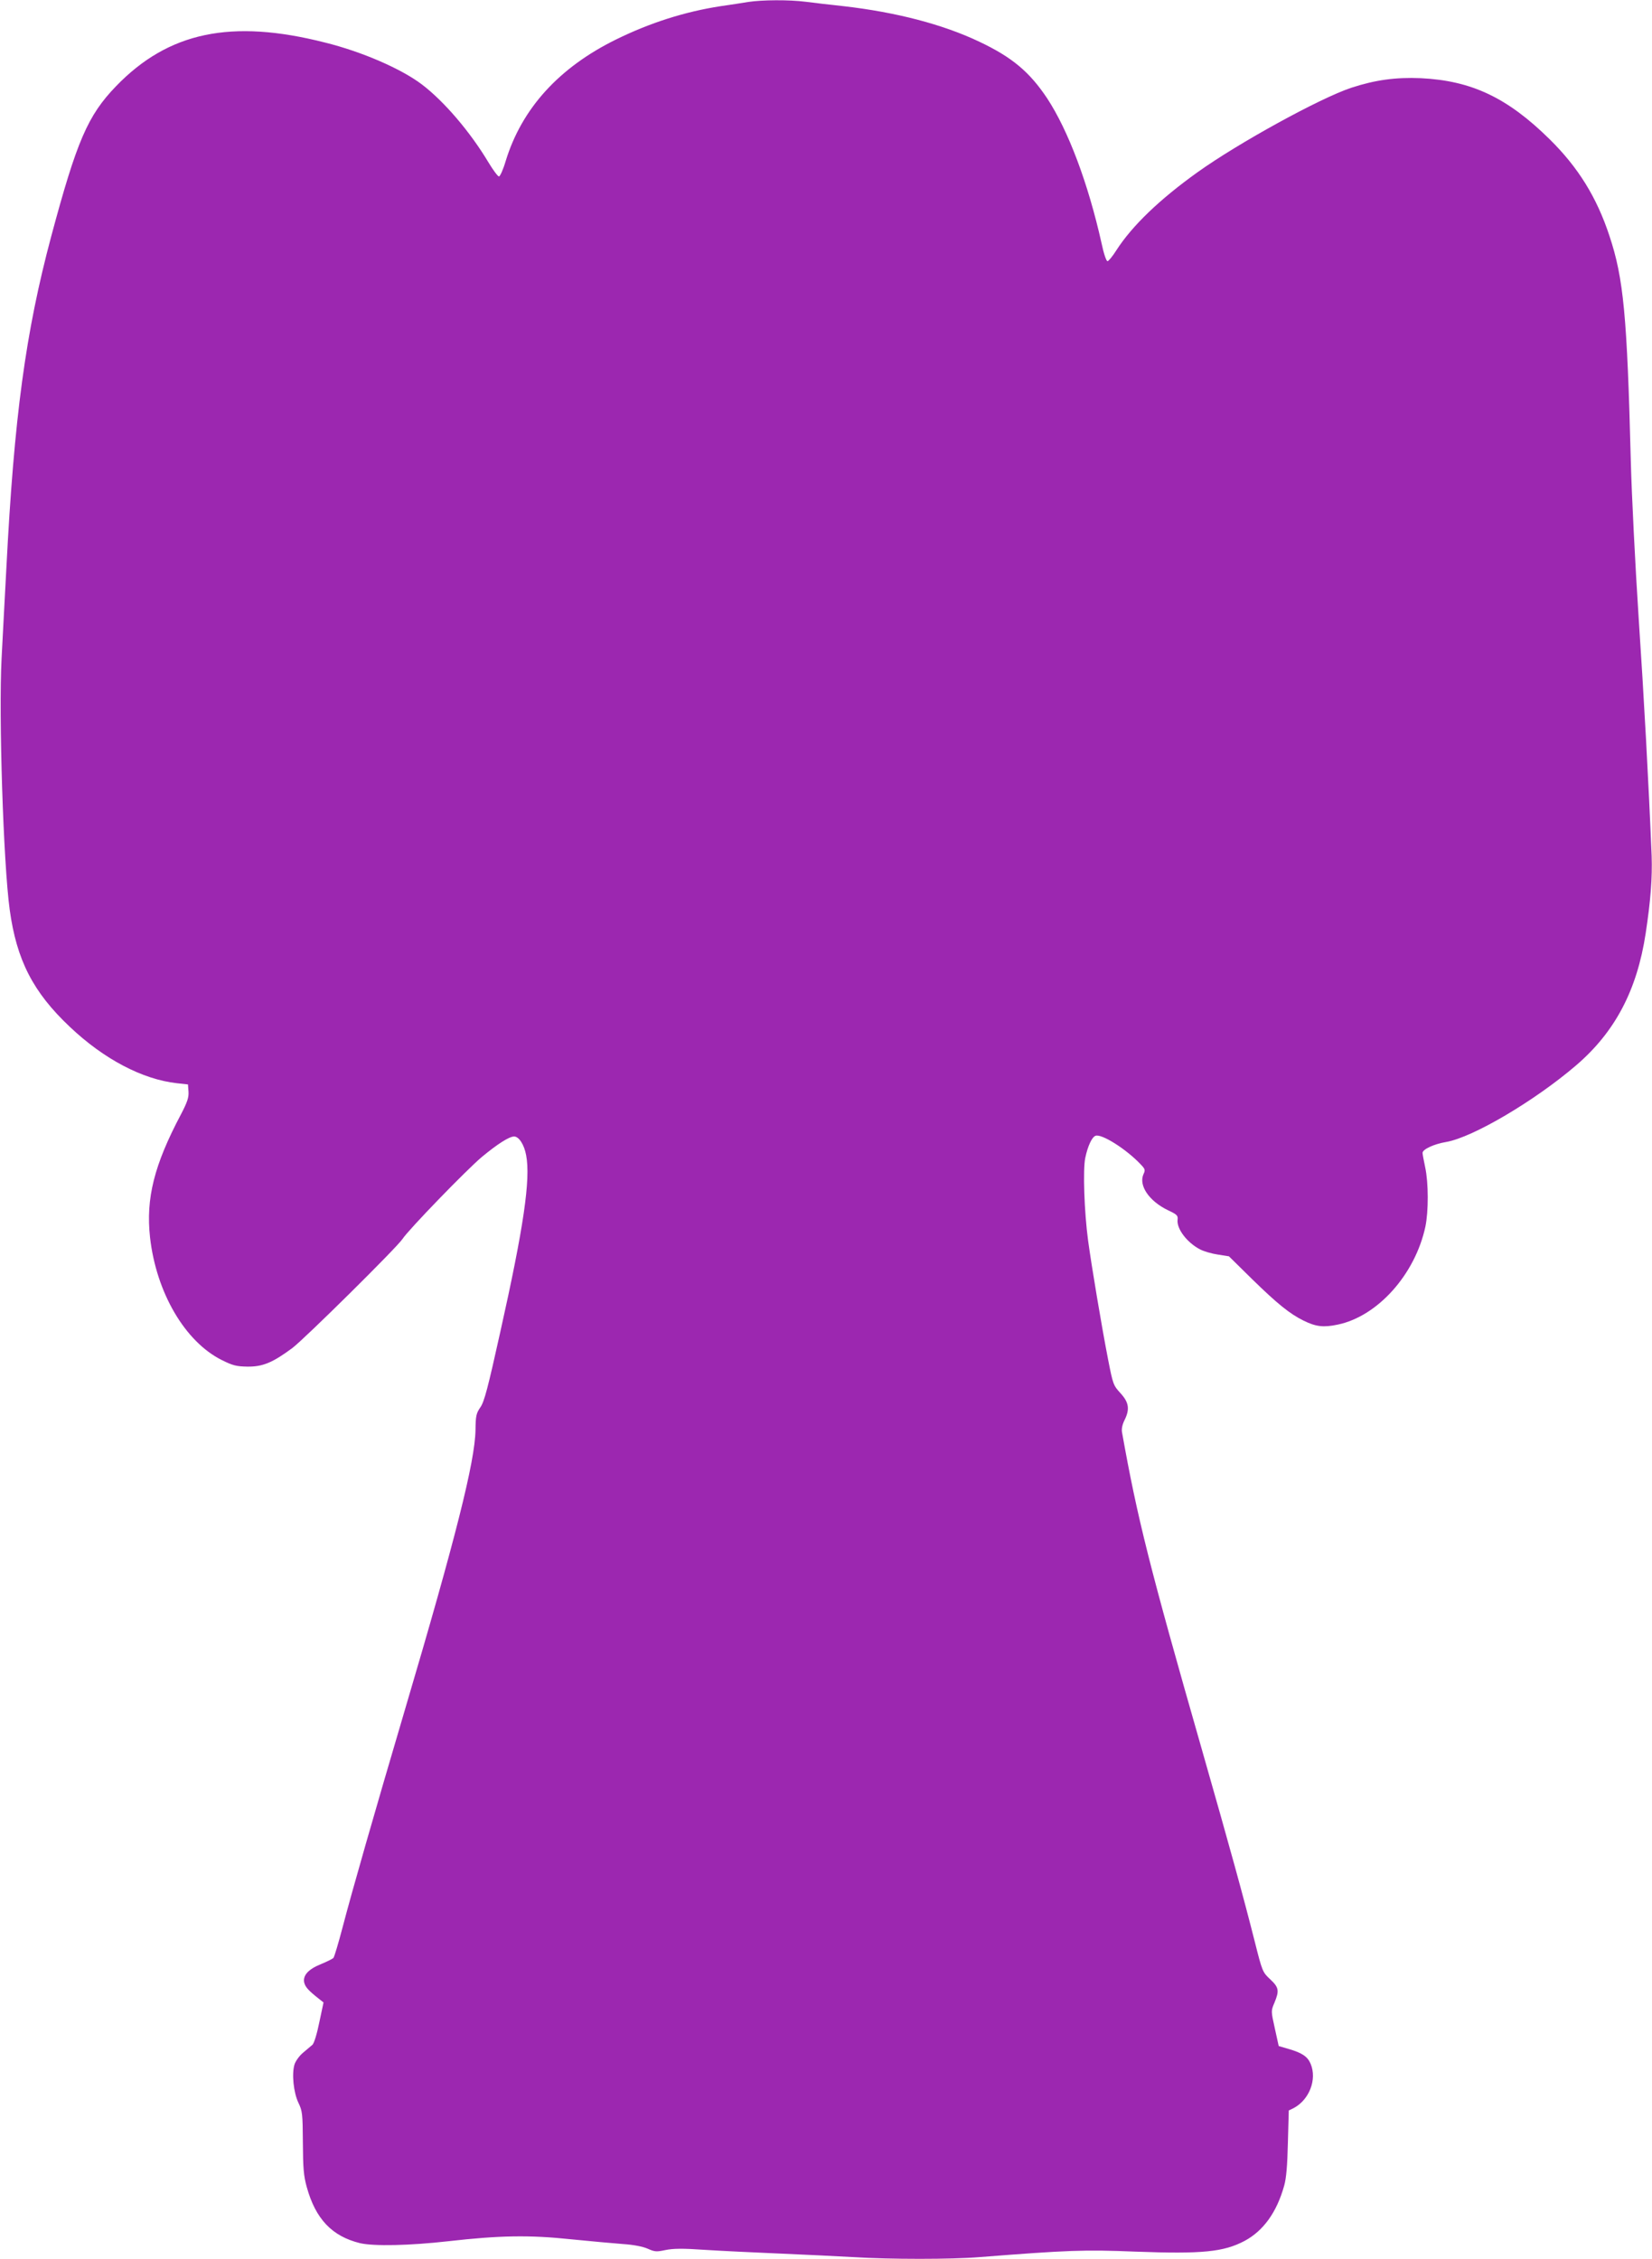 <?xml version="1.0" standalone="no"?>
<!DOCTYPE svg PUBLIC "-//W3C//DTD SVG 20010904//EN"
 "http://www.w3.org/TR/2001/REC-SVG-20010904/DTD/svg10.dtd">
<svg version="1.0" xmlns="http://www.w3.org/2000/svg"
 width="936pt" height="1280pt" viewBox="0 0 936 1280"
 preserveAspectRatio="xMidYMid meet">
<g transform="translate(0,1280) scale(0.1,-0.1)"
fill="#9c27b0" stroke="none">
<path d="M4240 12789 c-30 -5 -101 -16 -157 -24 -202 -31 -400 -94 -593 -189
-323 -159 -534 -391 -625 -689 -14 -48 -32 -87 -38 -87 -7 1 -33 36 -59 79
-104 174 -252 347 -377 442 -117 89 -340 186 -550 238 -531 135 -887 60 -1184
-248 -160 -166 -222 -310 -367 -851 -145 -543 -210 -1022 -254 -1880 -9 -157
-20 -386 -27 -510 -17 -325 10 -1163 46 -1425 39 -285 132 -467 341 -664 193
-183 411 -297 605 -319 l64 -7 3 -41 c2 -33 -6 -58 -43 -129 -152 -287 -199
-476 -175 -696 35 -313 198 -592 407 -696 62 -31 83 -36 145 -37 86 -1 142 22
254 105 69 52 595 572 625 619 33 51 361 390 449 464 88 73 155 116 183 116
27 0 57 -46 68 -106 26 -136 -14 -409 -147 -1004 -70 -316 -90 -392 -112 -424
-24 -35 -27 -49 -28 -130 -3 -177 -111 -608 -400 -1585 -169 -572 -300 -1029
-354 -1236 -23 -88 -46 -164 -51 -170 -5 -5 -37 -21 -71 -35 -72 -29 -104 -65
-94 -106 7 -25 24 -44 85 -92 l24 -19 -24 -113 c-13 -65 -30 -120 -39 -127 -8
-7 -32 -27 -52 -44 -20 -16 -42 -46 -49 -66 -17 -53 -6 -161 22 -219 22 -46
24 -61 25 -224 1 -146 4 -188 22 -253 50 -181 143 -279 302 -318 78 -18 279
-14 500 11 290 33 460 36 695 11 110 -11 243 -23 295 -27 60 -4 111 -14 139
-26 40 -18 50 -19 101 -8 44 9 97 10 226 1 93 -6 284 -15 424 -21 140 -6 327
-15 415 -20 207 -13 556 -13 715 0 499 39 590 43 885 31 377 -14 498 -2 617
61 106 57 182 162 224 313 12 42 18 115 21 243 l5 183 27 13 c89 47 134 162
97 251 -17 41 -48 62 -123 84 l-58 17 -22 100 c-22 99 -22 99 -2 146 28 68 25
86 -24 132 -43 40 -45 44 -87 211 -66 261 -138 523 -300 1090 -298 1041 -366
1312 -453 1800 -3 18 2 43 14 67 31 62 26 101 -23 154 -40 44 -42 49 -70 192
-37 190 -93 526 -113 672 -22 164 -30 403 -16 469 14 67 38 118 58 125 34 13
174 -75 256 -162 25 -26 27 -32 16 -55 -29 -64 31 -153 139 -205 51 -24 57
-30 54 -54 -6 -51 54 -130 128 -168 21 -11 66 -24 100 -29 l63 -10 131 -129
c142 -139 214 -197 291 -235 71 -35 113 -40 194 -23 227 47 439 285 497 555
18 86 18 248 -1 336 -8 38 -15 75 -15 82 0 20 63 50 134 62 151 26 503 234
737 435 220 189 344 425 393 746 29 191 38 317 34 440 -17 414 -43 891 -74
1355 -19 292 -39 688 -44 880 -21 826 -41 1038 -121 1278 -72 219 -177 388
-338 547 -240 237 -444 333 -731 347 -143 6 -258 -10 -393 -54 -178 -59 -640
-313 -872 -479 -215 -154 -370 -303 -459 -441 -22 -35 -45 -63 -51 -63 -7 0
-22 45 -34 103 -76 339 -188 637 -308 820 -100 150 -199 233 -385 321 -206 98
-471 167 -768 201 -74 8 -171 19 -215 25 -94 12 -247 11 -325 -1z"/>
</g>
</svg>
